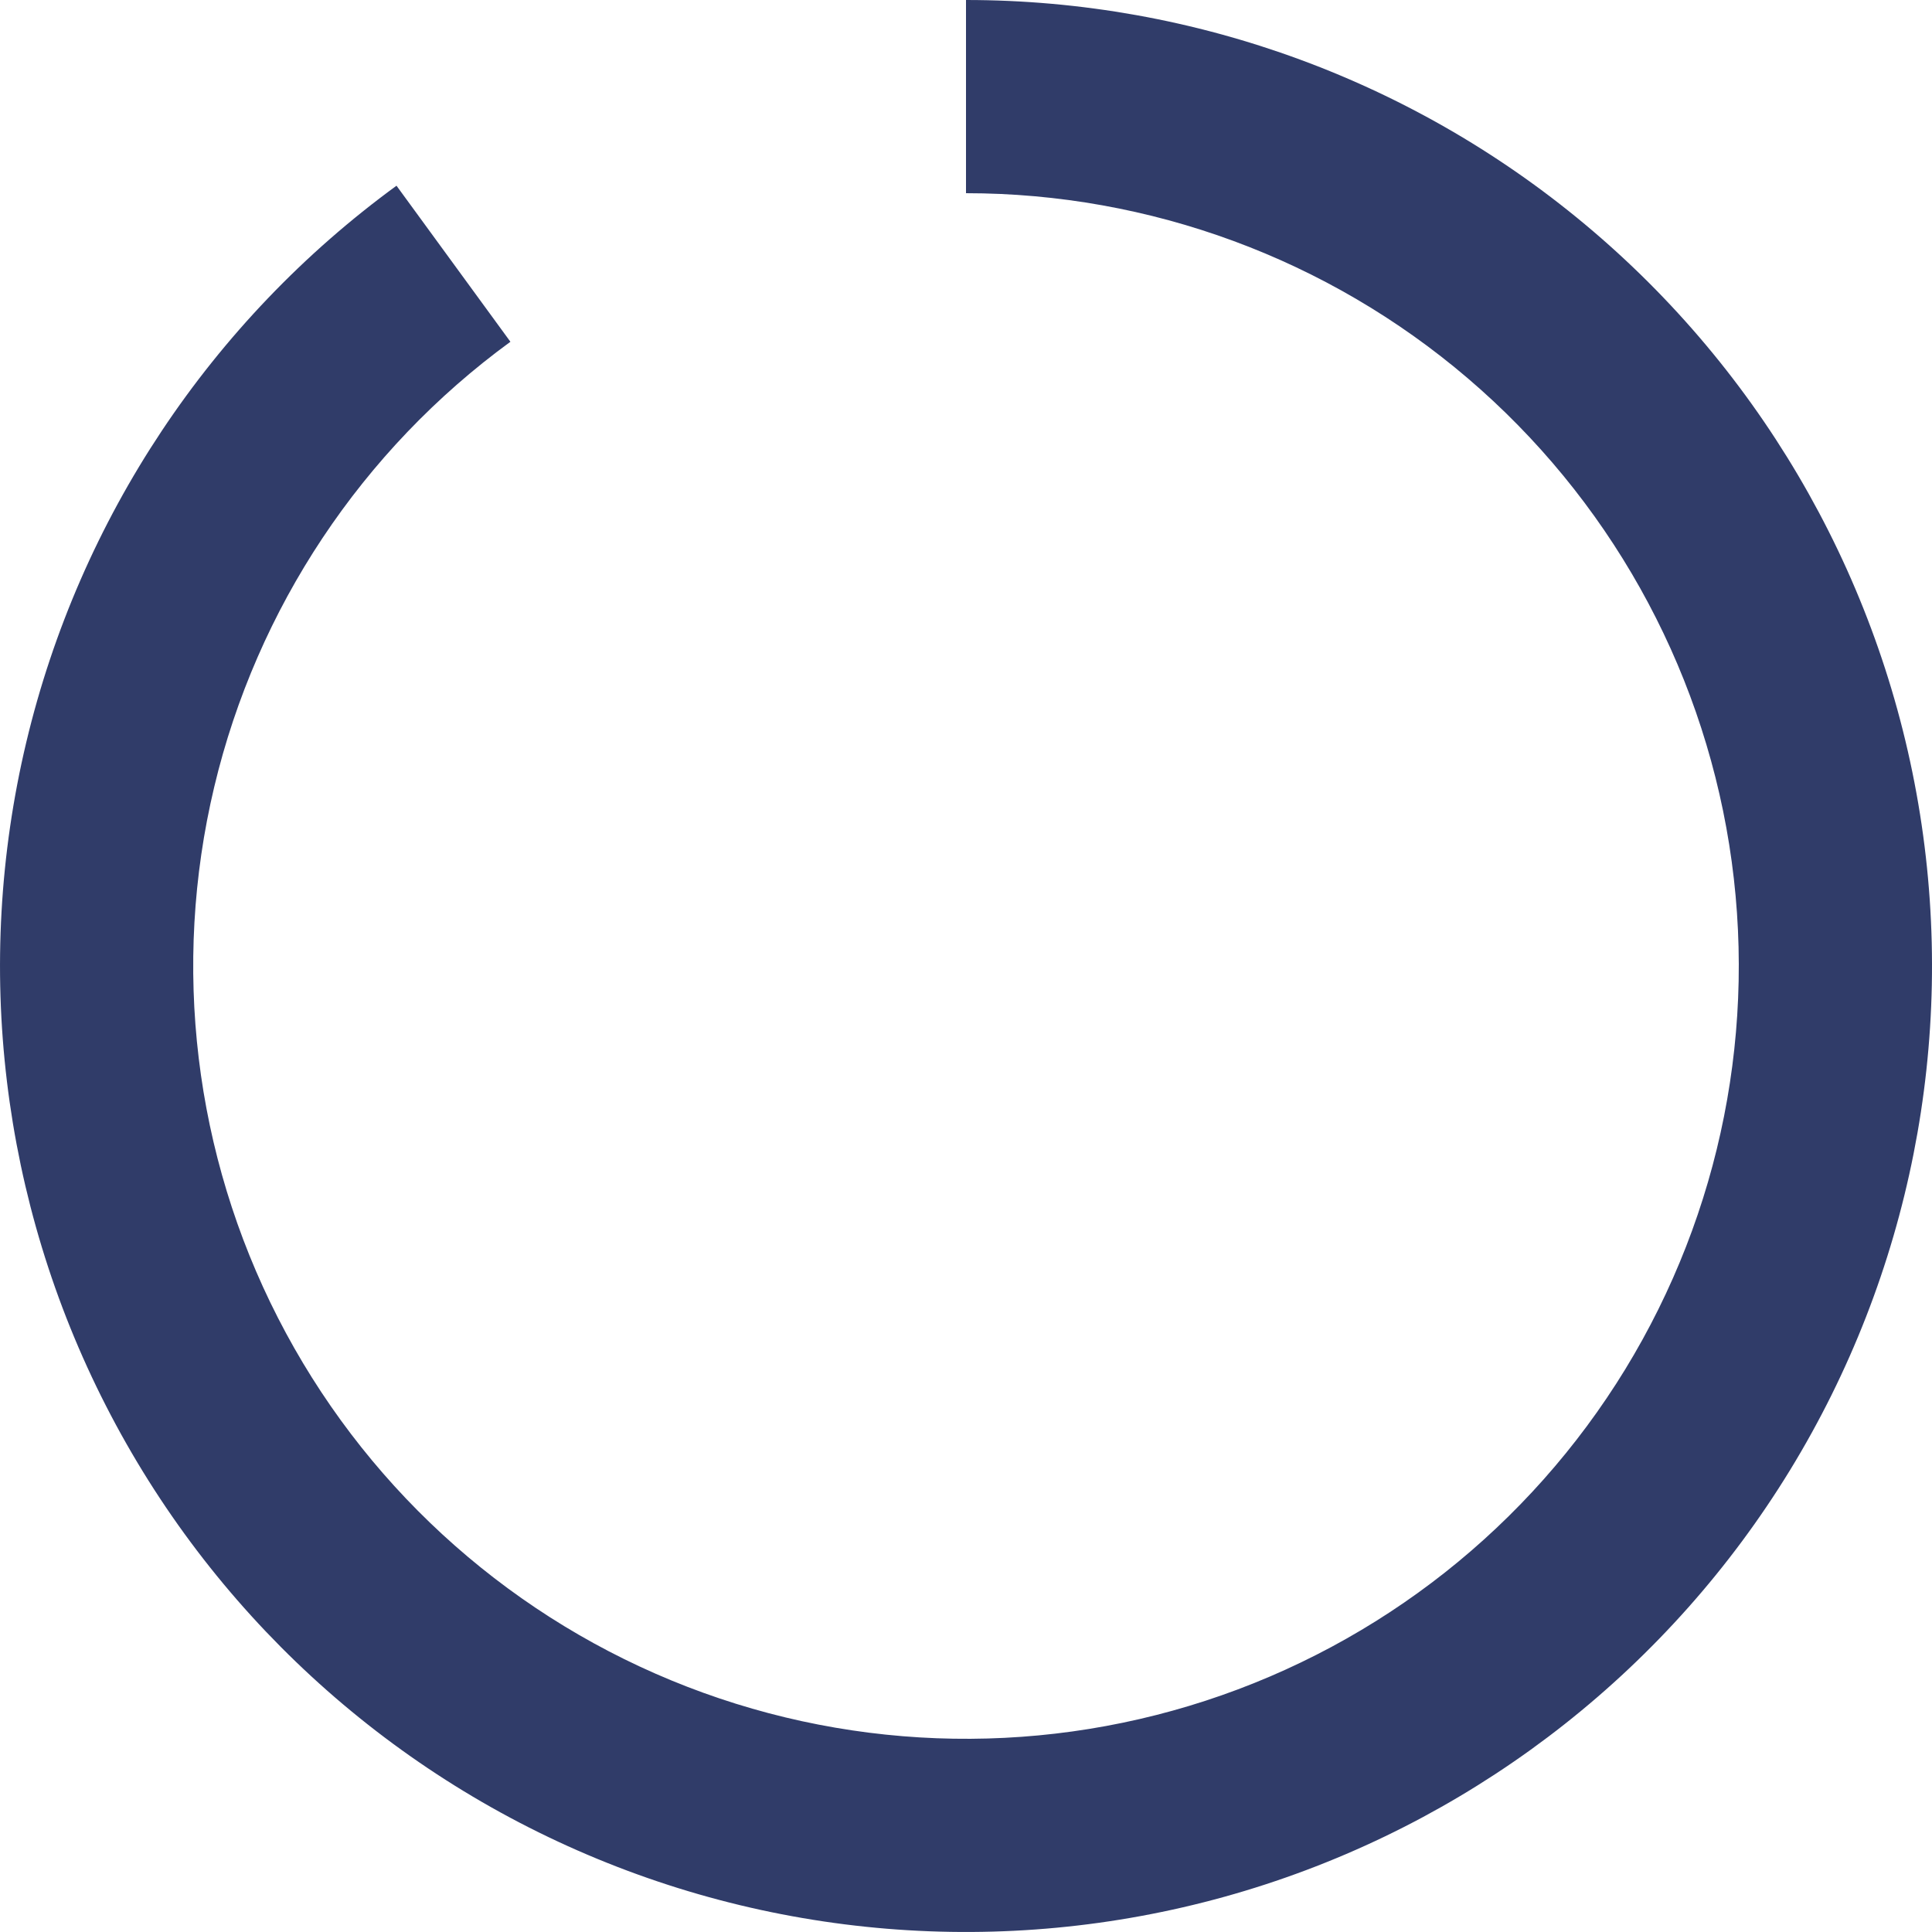 <svg width="48" height="48" viewBox="0 0 48 48" fill="none" xmlns="http://www.w3.org/2000/svg">
<path d="M24 -1.04907e-06C29.712 -1.29876e-06 35.237 2.037 39.582 5.746C43.926 9.455 46.806 14.591 47.703 20.233C48.599 25.874 47.454 31.651 44.474 36.523C41.493 41.396 36.872 45.046 31.441 46.817C26.01 48.588 20.126 48.364 14.845 46.185C9.565 44.007 5.235 40.016 2.634 34.93C0.032 29.845 -0.67 23.998 0.653 18.441C1.976 12.884 5.237 7.982 9.851 4.614L12.681 8.491C8.99 11.185 6.38 15.108 5.322 19.553C4.264 23.999 4.826 28.676 6.907 32.744C8.988 36.813 12.452 40.005 16.676 41.748C20.901 43.492 25.608 43.671 29.953 42.254C34.297 40.837 37.994 37.917 40.379 34.019C42.763 30.12 43.679 25.499 42.962 20.986C42.245 16.473 39.941 12.364 36.465 9.397C32.99 6.43 28.57 4.8 24 4.8L24 -1.04907e-06Z" fill="#303C69"/>
</svg>
